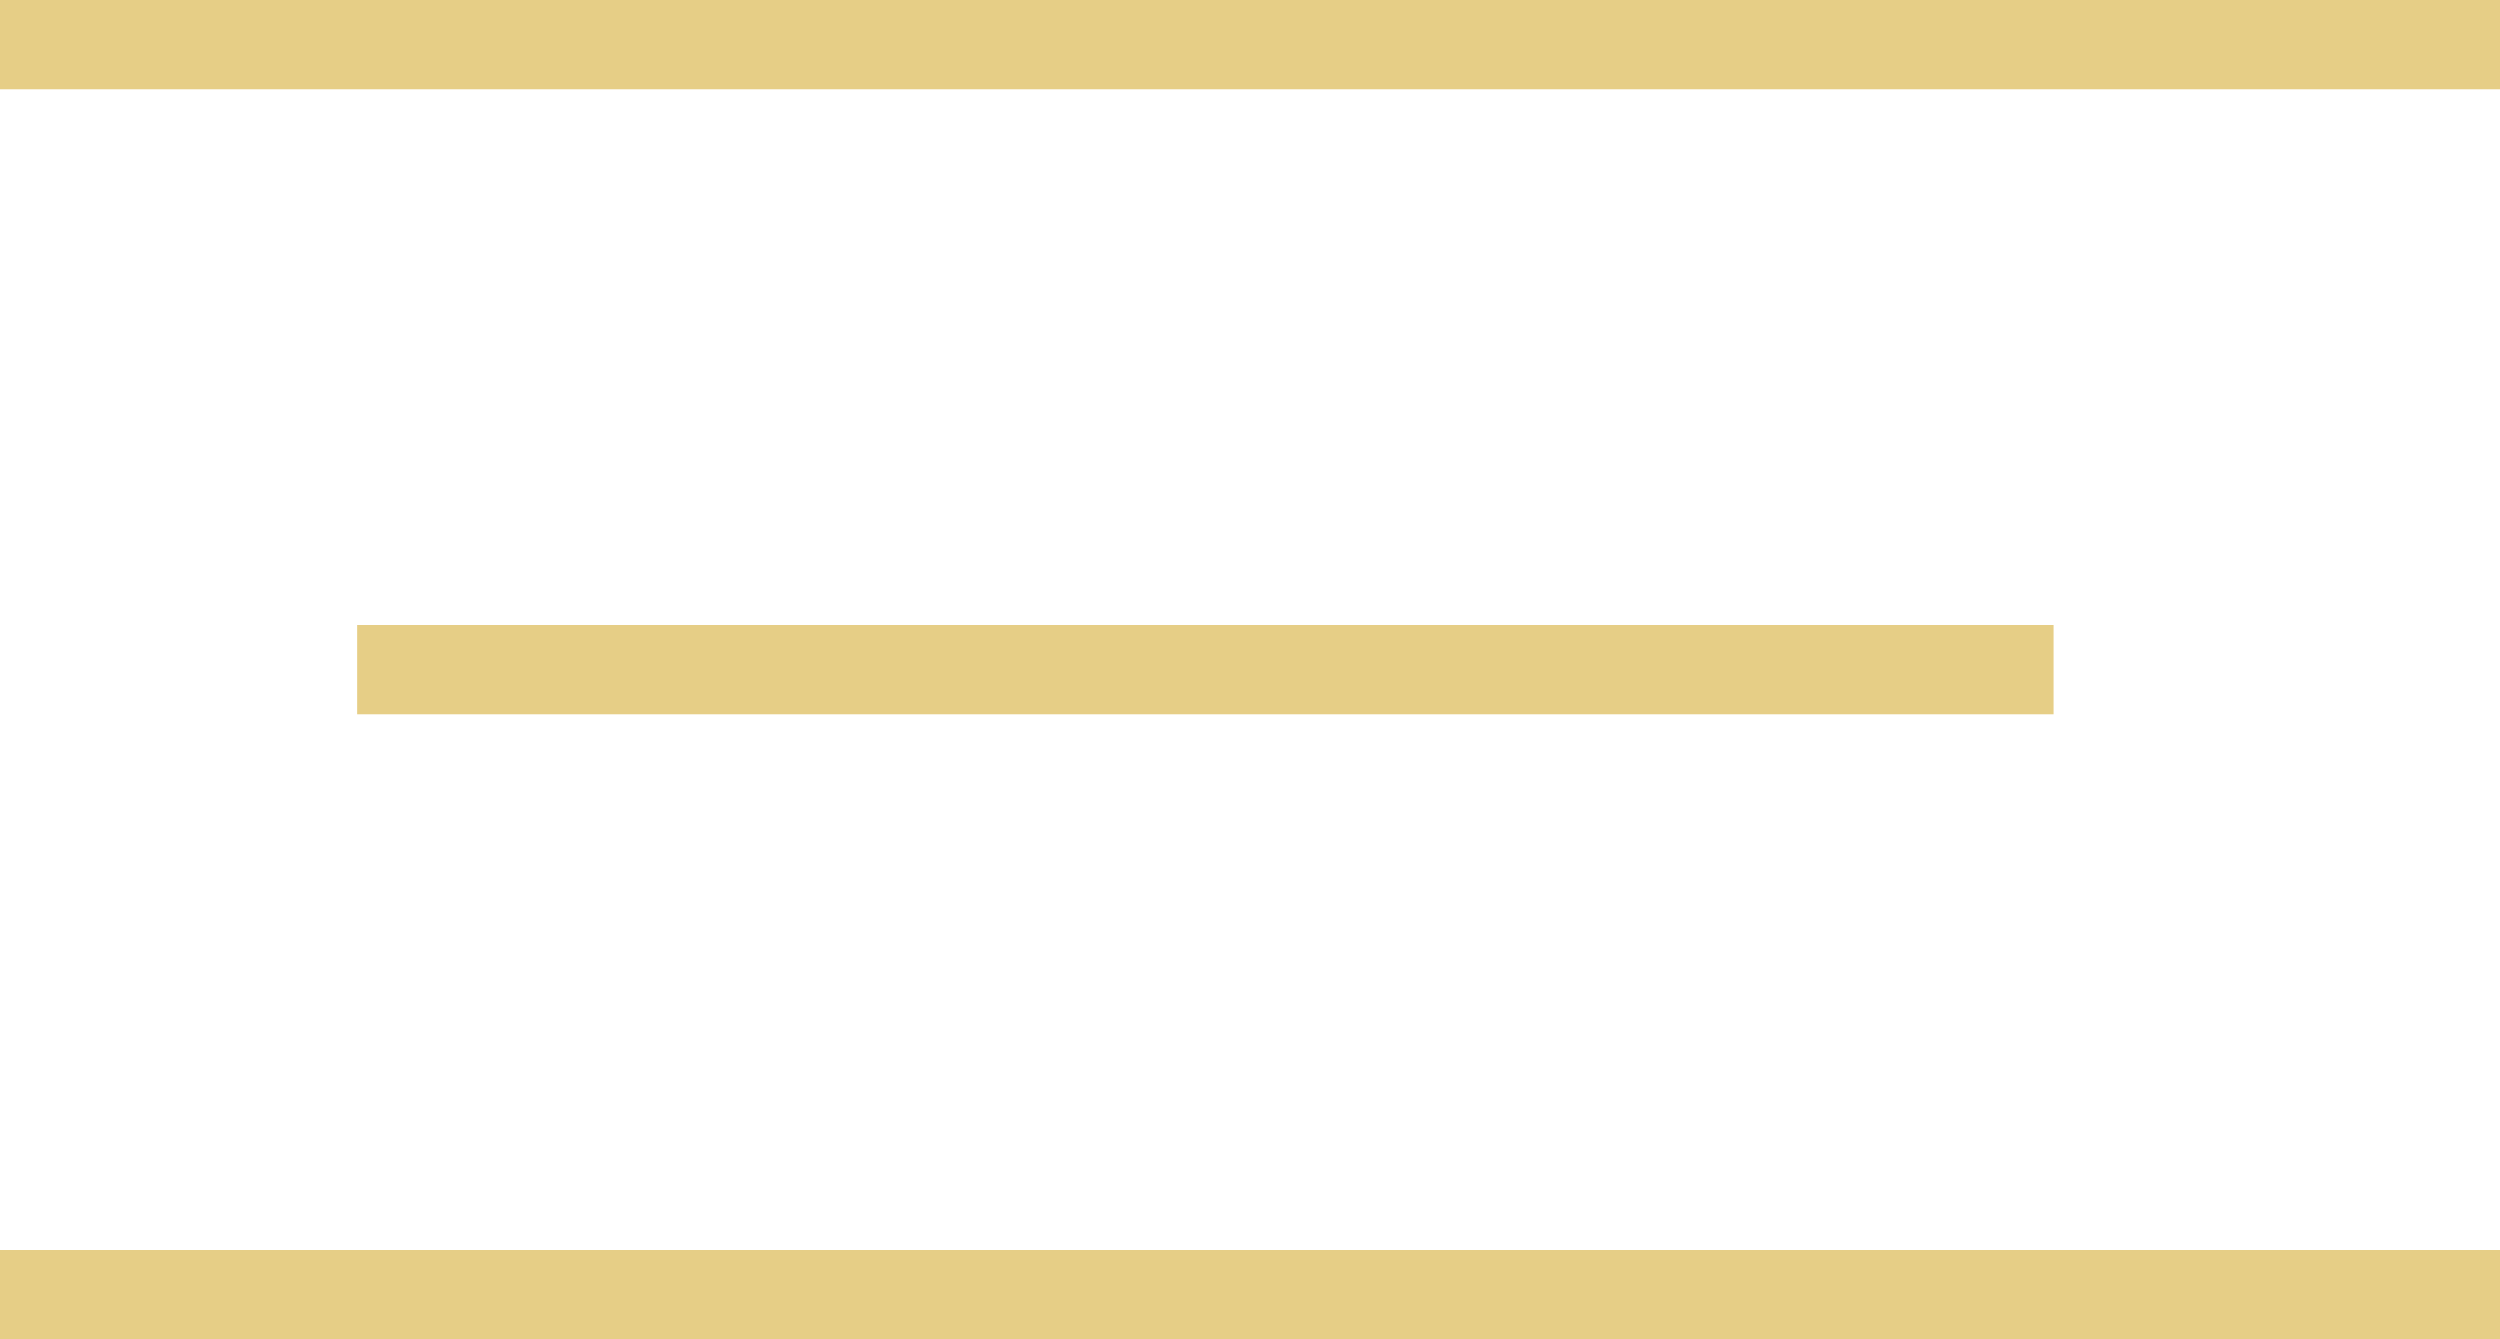 <?xml version="1.0" encoding="UTF-8"?> <svg xmlns="http://www.w3.org/2000/svg" width="28" height="15" viewBox="0 0 28 15" fill="none"> <rect width="28" height="1" fill="#E6CE86"></rect> <rect y="14" width="28" height="1" fill="#E6CE86"></rect> <rect x="4" y="7" width="19" height="1" fill="#E6CE86"></rect> </svg> 